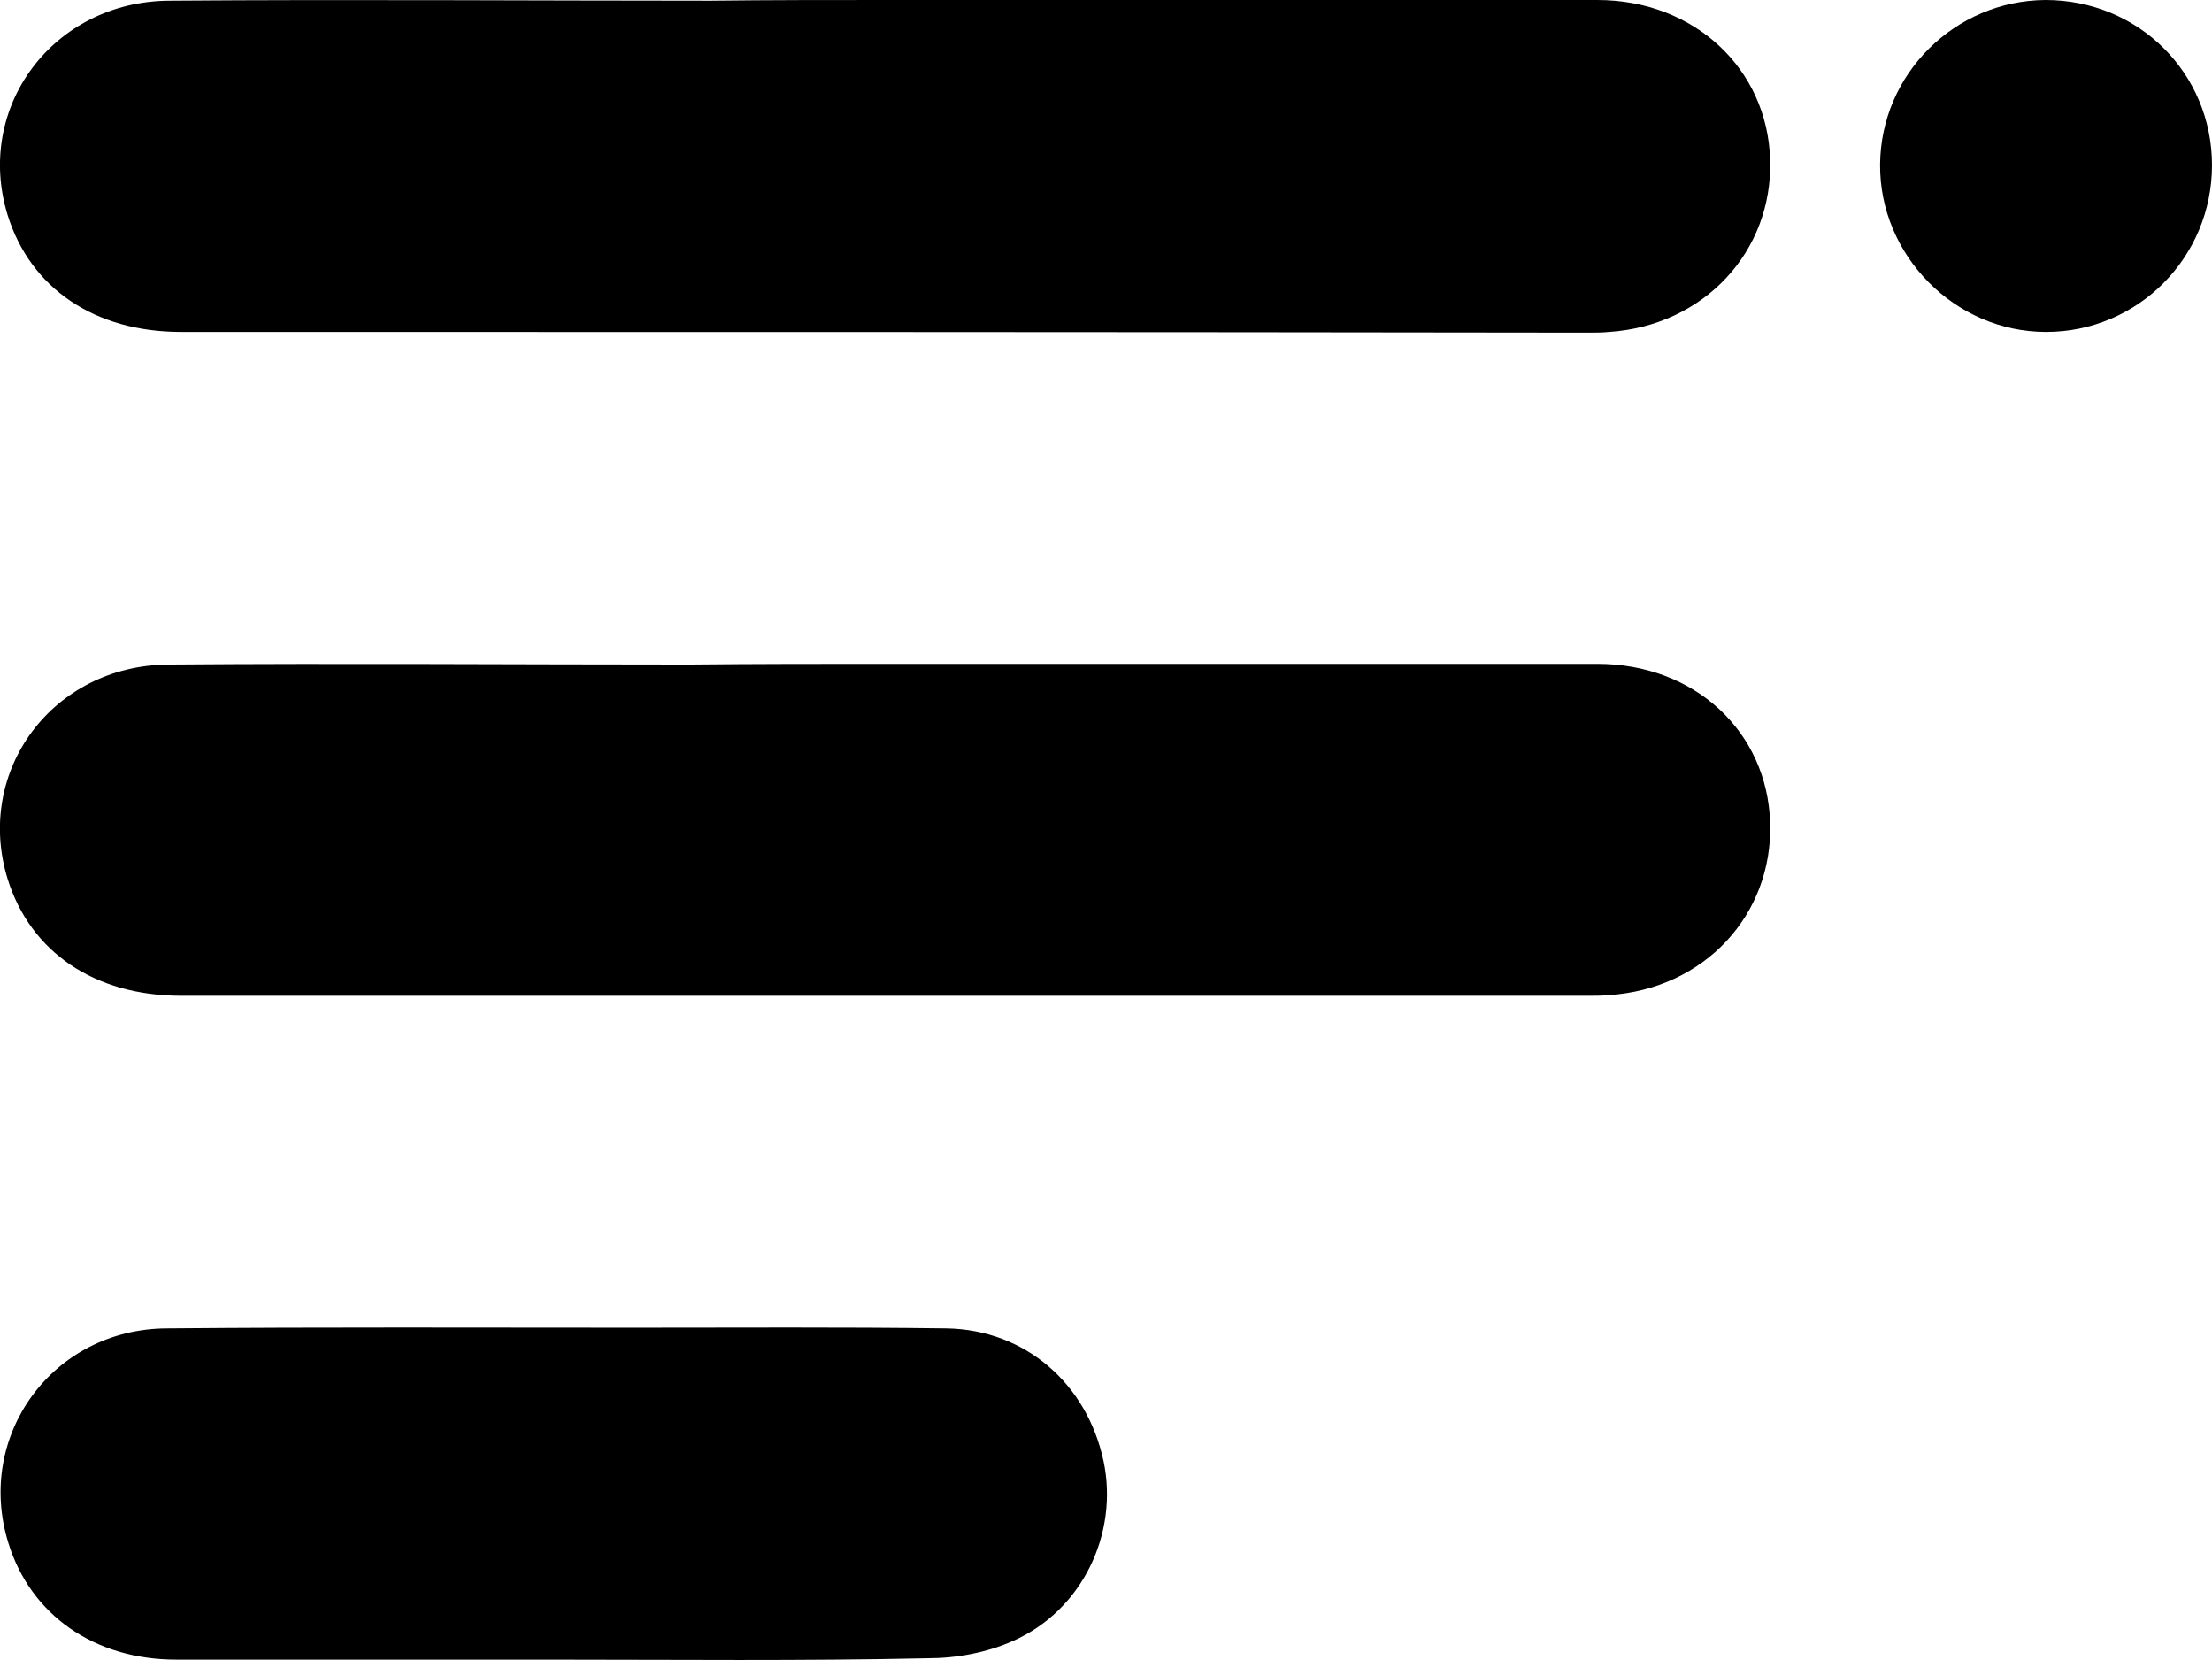 <?xml version="1.0" encoding="utf-8"?>
<!-- Generator: Adobe Illustrator 23.0.1, SVG Export Plug-In . SVG Version: 6.00 Build 0)  -->
<svg version="1.1" id="Layer_1" xmlns="http://www.w3.org/2000/svg" xmlns:xlink="http://www.w3.org/1999/xlink" x="0px" y="0px"
	 viewBox="0 0 319.9 240.1" style="enable-background:new 0 0 319.9 240.1;" xml:space="preserve">
<path d="M128.3,0c34.2,0,68.5,0,102.7,0c14,0,24.6,9.9,25,23.1c0.4,13.3-9.6,24-23.3,24.9c-1,0.1-2,0.1-3,0.1
	C161.9,48,94,48,26.2,48C13.7,48,4.4,41.7,1.1,31.1c-4.8-15.6,6.6-30.9,23.4-31c26.1-0.2,52.2,0,78.3,0C111.3,0,119.8,0,128.3,0z"/>
<path d="M128.3,96c34.2,0,68.5,0,102.7,0c14.1,0,24.6,9.8,25,23c0.4,13.3-9.5,24-23.3,24.9c-1,0.1-2,0.1-3,0.1
	c-67.8,0-135.7,0-203.5,0c-12.5,0-21.8-6.3-25.1-16.9c-4.8-15.6,6.5-30.9,23.3-31c25.1-0.2,50.2,0,75.3,0
	C109.3,96,118.8,96,128.3,96z"/>
<path d="M79.8,240c-18.1,0-36.2,0-54.3,0c-11.9,0-21.1-6.5-24.3-16.9c-4.8-15.5,6.4-30.9,22.9-31c22.5-0.2,45-0.1,67.5-0.1
	c15.1,0,30.2-0.1,45.3,0.1c11.4,0.2,20.3,8,22.7,19.2c2.2,10.5-3.1,21.6-13.1,26c-3.8,1.7-8.2,2.5-12.3,2.5
	C116,240.2,97.9,240,79.8,240z"/>
<path d="M319.9,23.9c0,13.3-10.7,24.1-24,24.1c-13.2,0-24.1-11.1-24-24.2c0.1-13.1,10.8-23.7,23.9-23.8
	C309.3,0,319.9,10.6,319.9,23.9z"/>
</svg>
